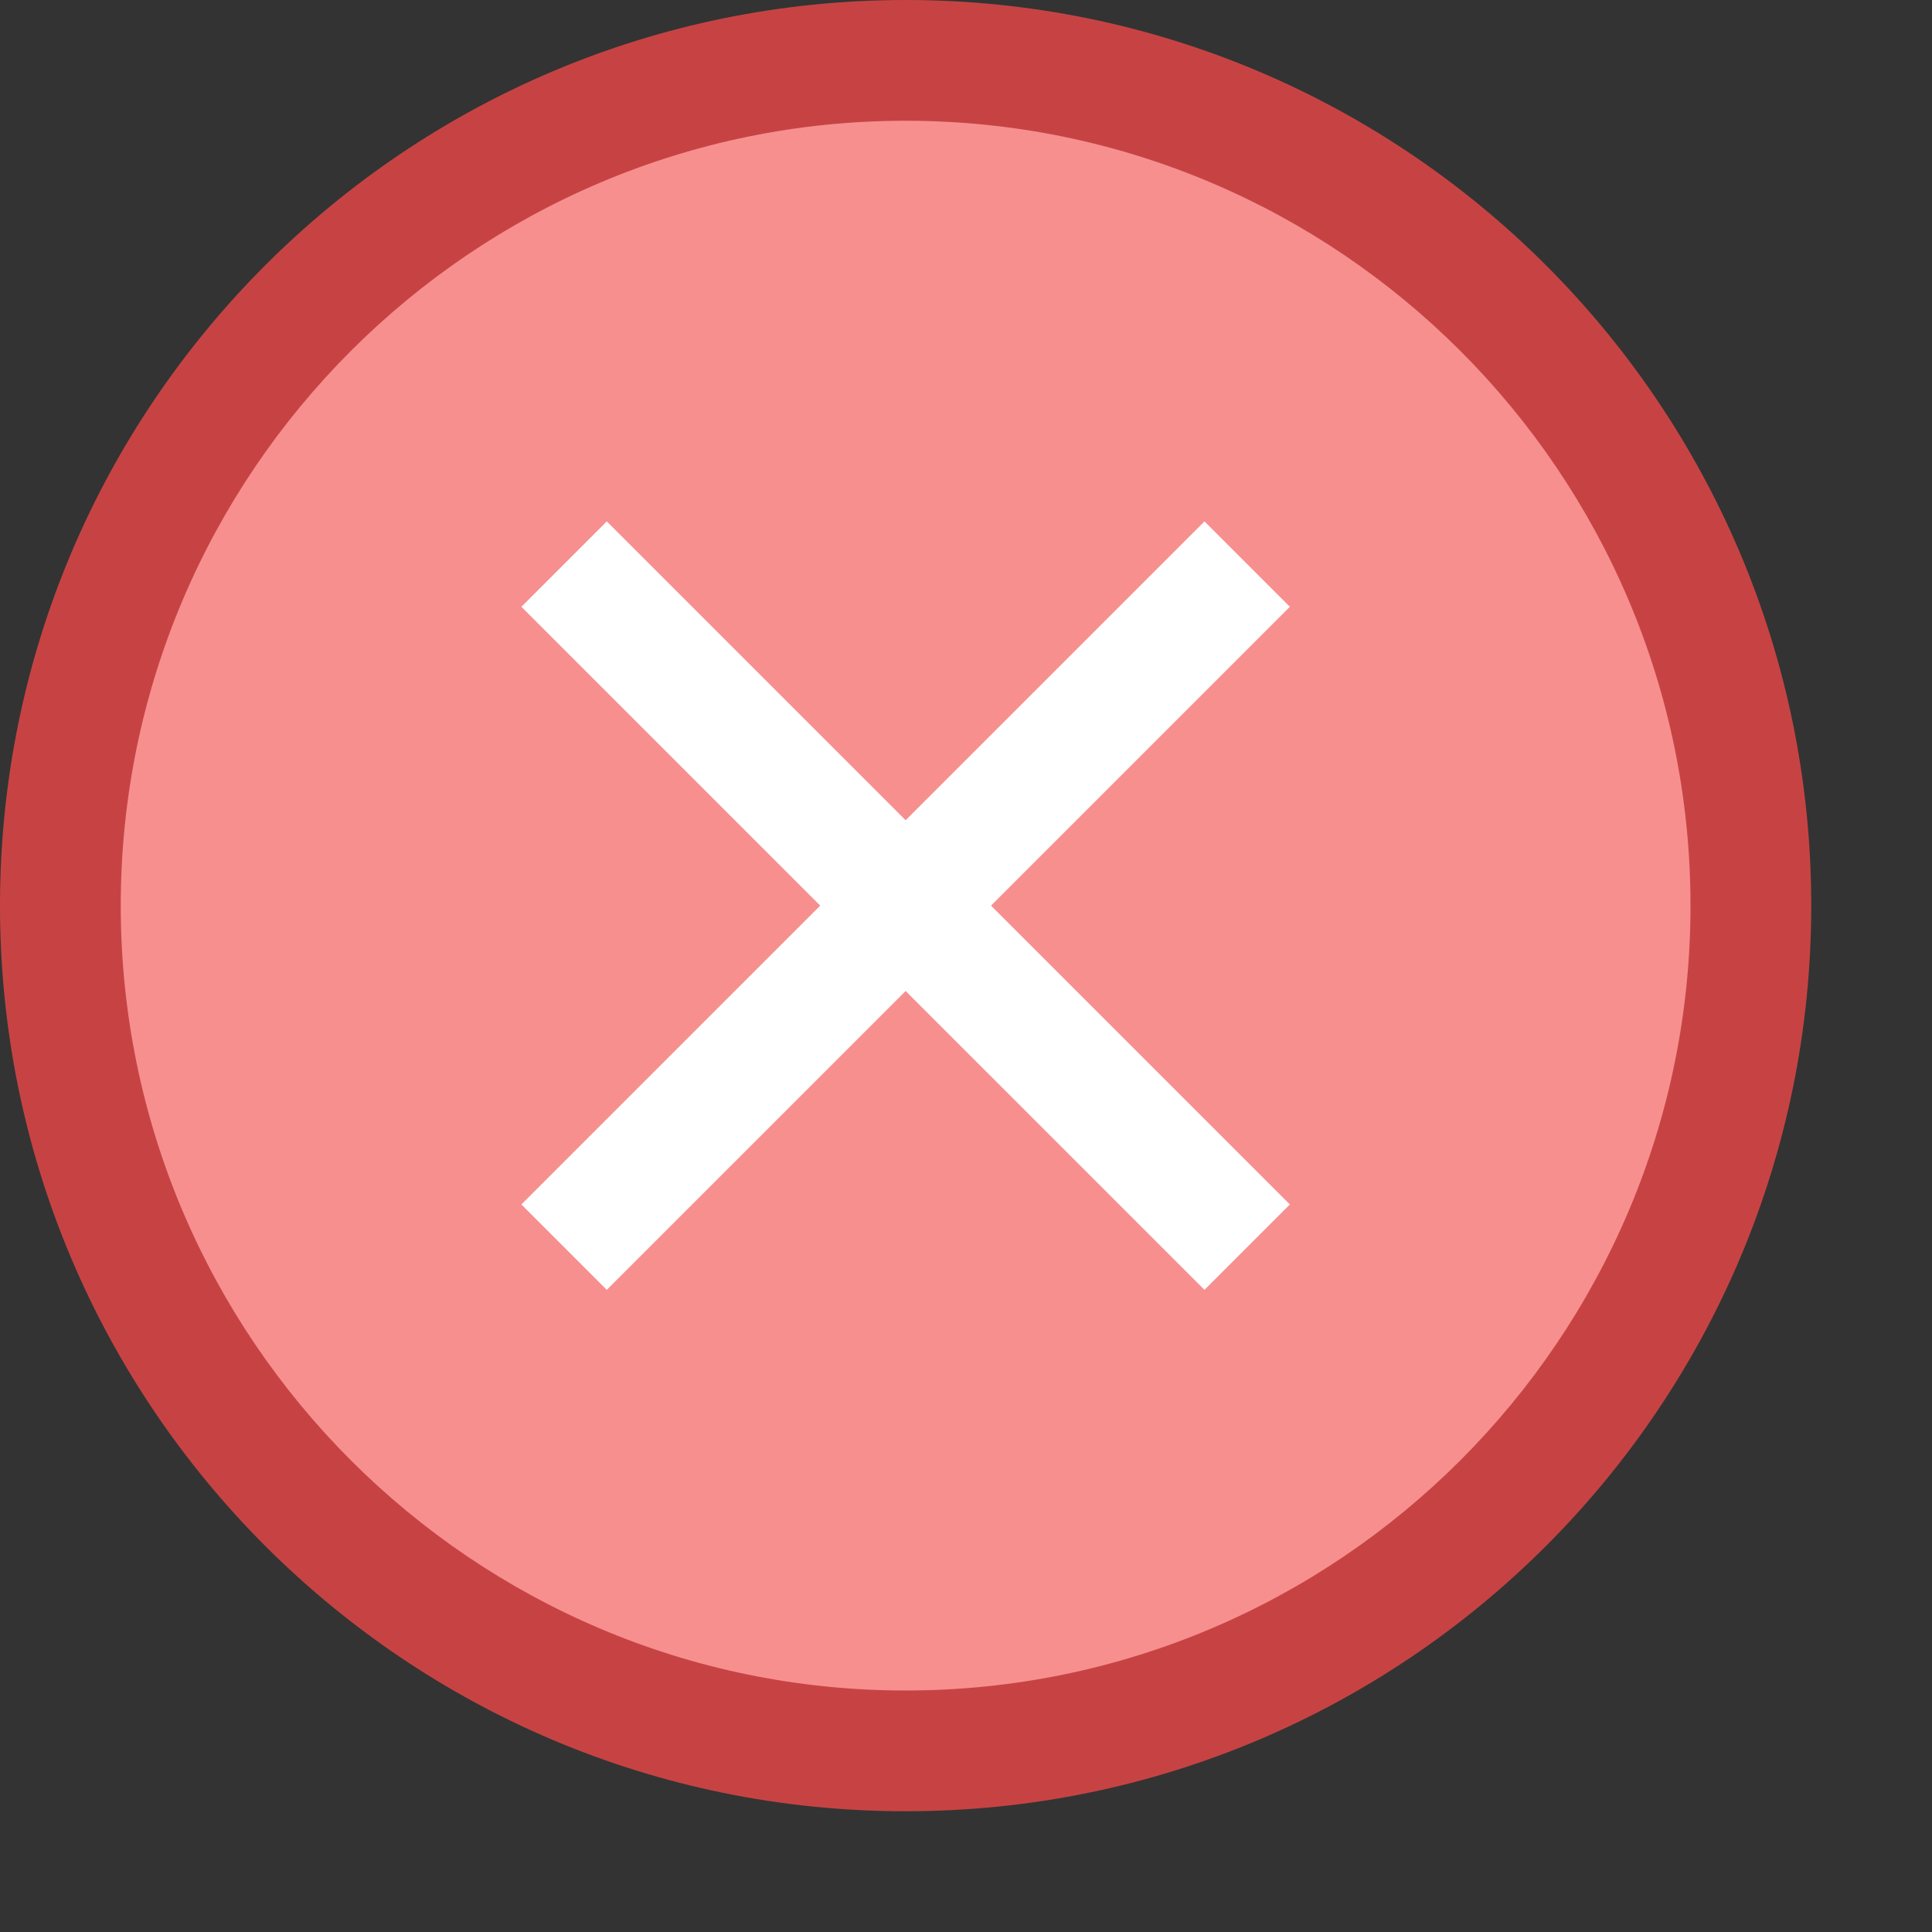<svg xmlns="http://www.w3.org/2000/svg"  viewBox="0 0 16 16" width="160px" height="160px"><rect x="0" y="0" width="16" height="16" fill="#333333" stroke="none"/><path fill="#f78f8f" d="M7.5 0.5A7 7 0 1 0 7.5 14.5A7 7 0 1 0 7.5 0.5Z"/><path fill="#c74343" d="M7.5,1C11.084,1,14,3.916,14,7.5S11.084,14,7.5,14S1,11.084,1,7.5S3.916,1,7.5,1 M7.5,0 C3.358,0,0,3.358,0,7.5S3.358,15,7.5,15S15,11.642,15,7.5S11.642,0,7.5,0L7.5,0z"/><path fill="#fff" d="M7 3.5H8V11.5H7z" transform="rotate(45.001 7.5 7.5)"/><path fill="#fff" d="M7 3.5H8V11.5H7z" transform="rotate(134.999 7.5 7.5)"/></svg>